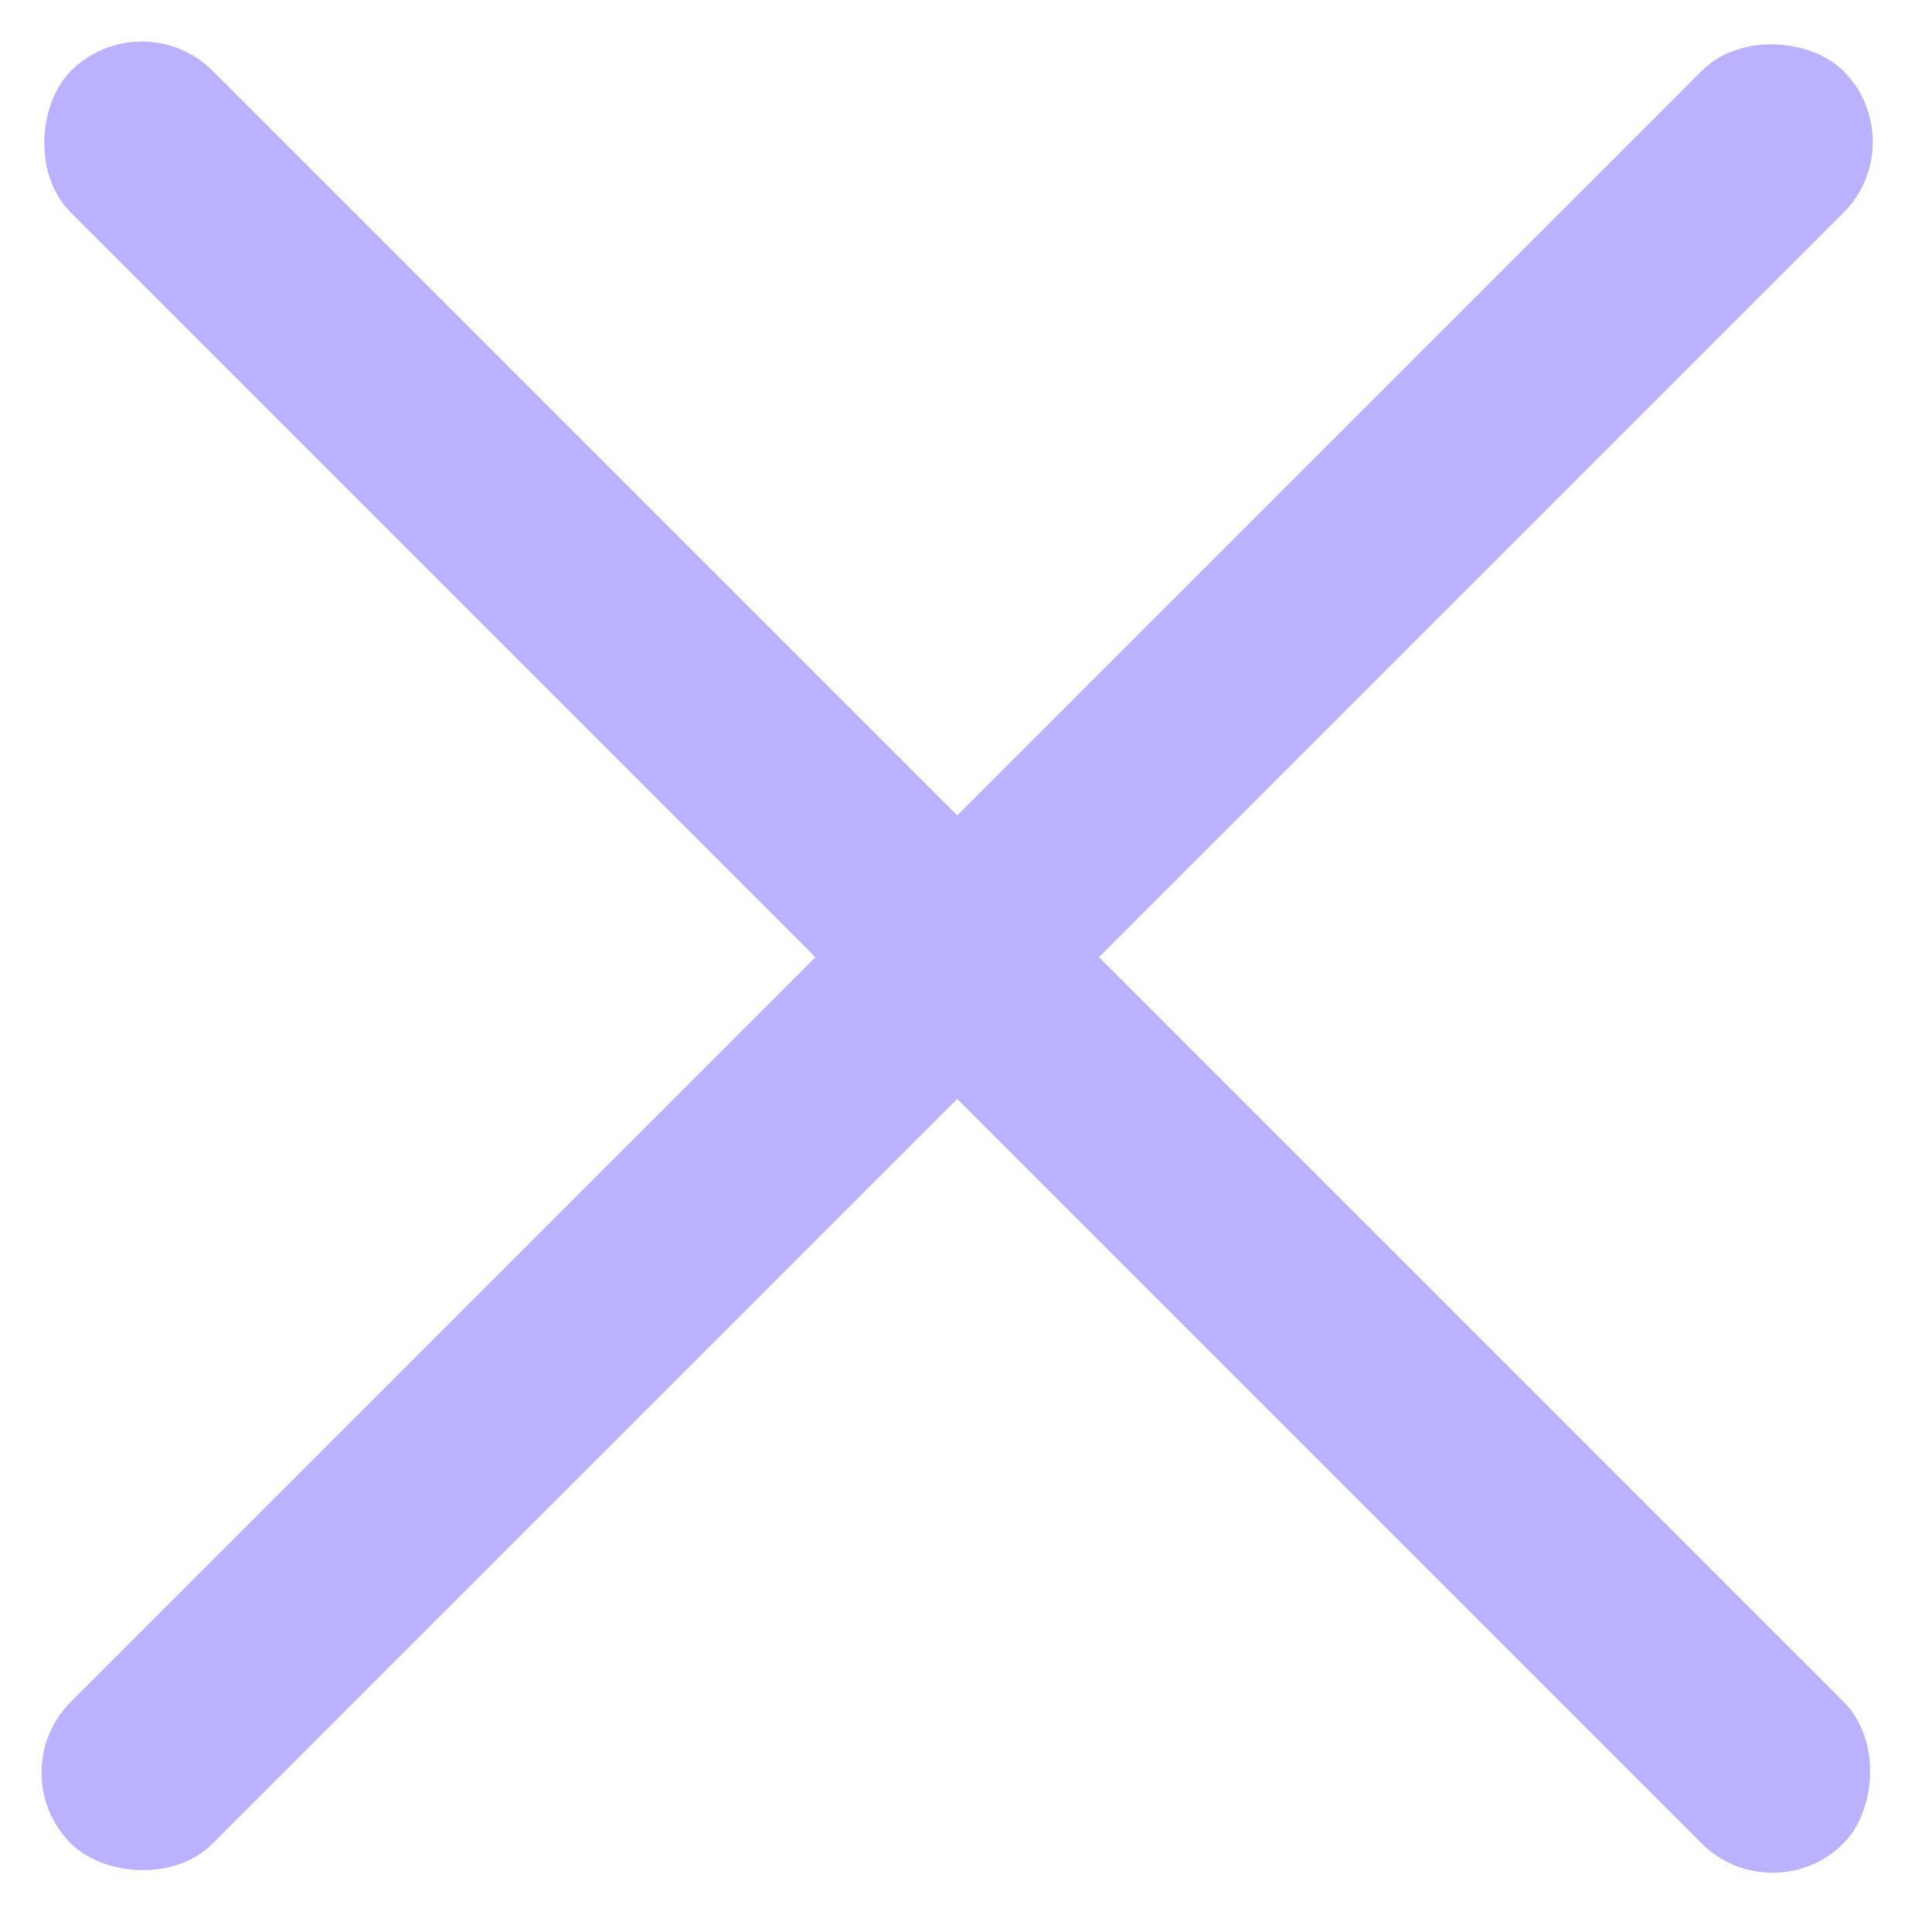 <svg width="34" height="34" viewBox="0 0 34 34" fill="none" xmlns="http://www.w3.org/2000/svg">
<rect y="31.195" width="44.114" height="3.529" rx="1.765" transform="rotate(-45 0 31.195)" fill="#BBB2FF"/>
<rect x="2.496" width="44.114" height="3.529" rx="1.765" transform="rotate(45 2.496 0)" fill="#BBB2FF"/>
</svg>
